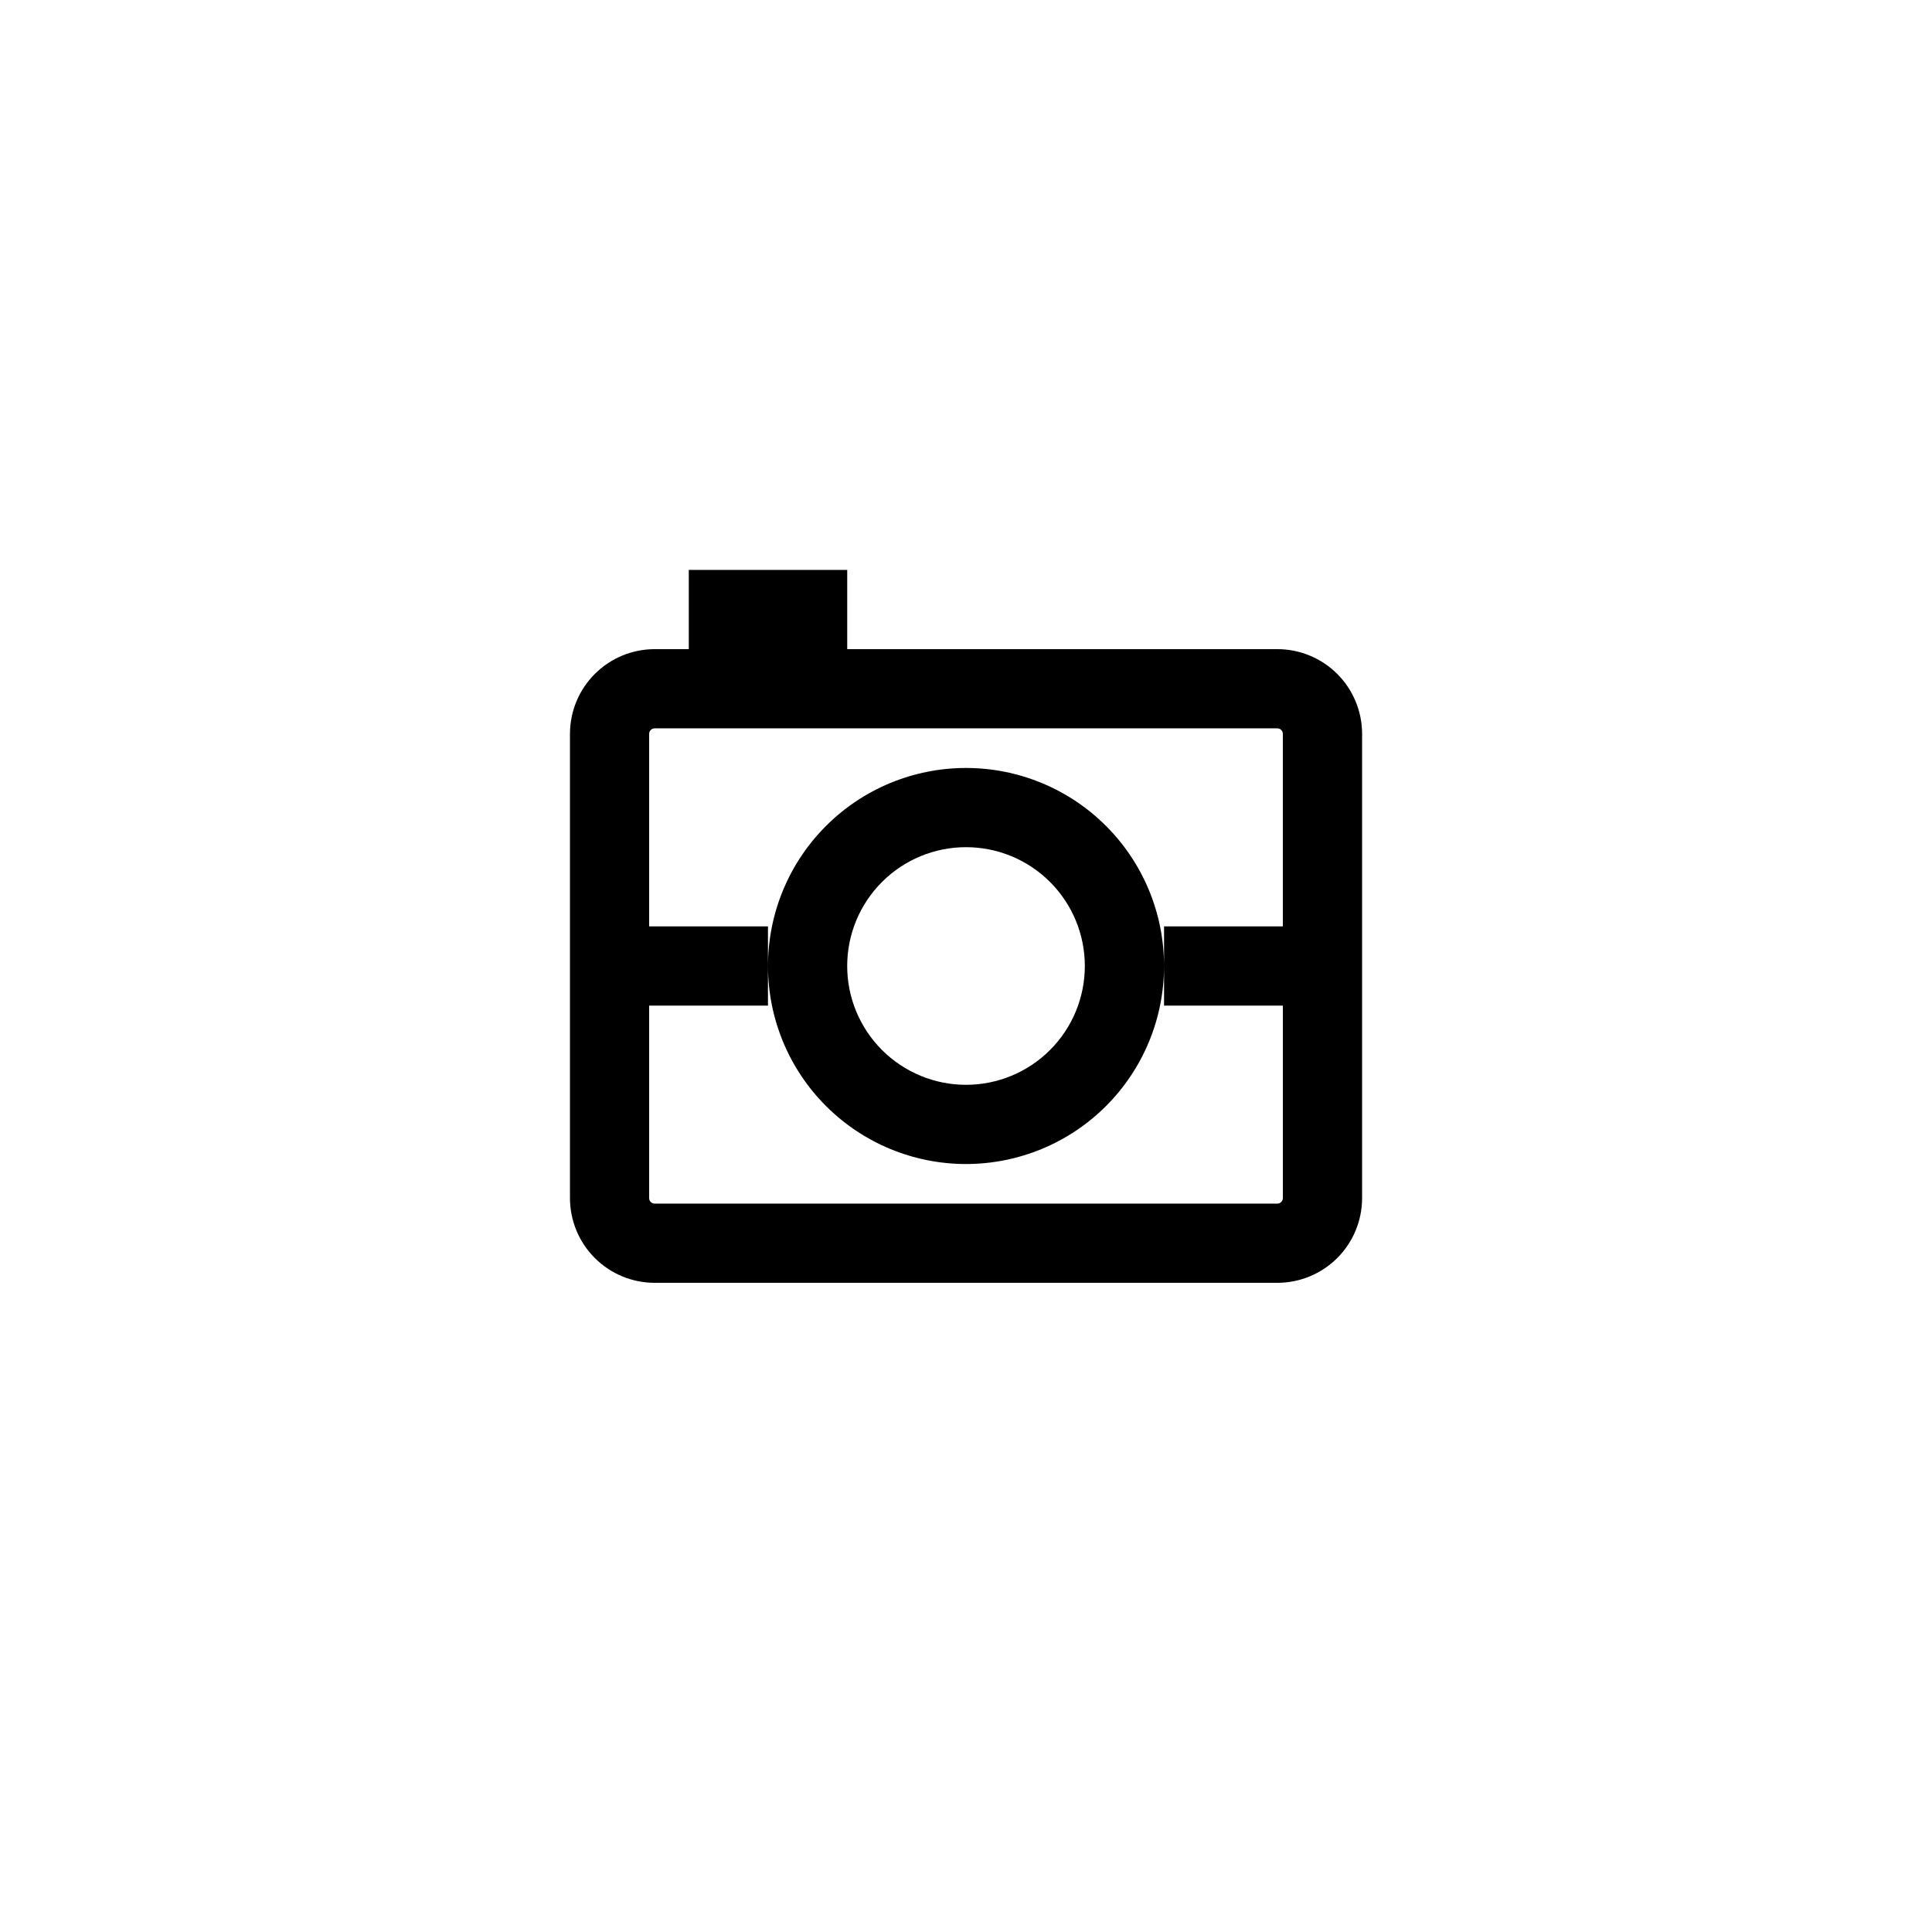 <?xml version="1.0" encoding="UTF-8"?>
<!-- The Best Svg Icon site in the world: iconSvg.co, Visit us! https://iconsvg.co -->
<svg fill="#000000" width="800px" height="800px" version="1.1" viewBox="144 144 512 512" xmlns="http://www.w3.org/2000/svg">
 <path d="m482.5 316.03h-113.98v-20.992h-41.984v20.992h-9.027c-5.957 0-11.672 2.367-15.883 6.578-4.211 4.211-6.578 9.926-6.578 15.883v123.01c0 5.957 2.367 11.672 6.578 15.883 4.211 4.215 9.926 6.578 15.883 6.578h165c5.957 0 11.672-2.363 15.883-6.578 4.215-4.211 6.578-9.926 6.578-15.883v-123.01c0-5.957-2.363-11.672-6.578-15.883-4.211-4.211-9.926-6.578-15.883-6.578zm1.469 73.473h-31.484v20.992h31.488v51.012l-0.004-0.004c0 0.812-0.656 1.473-1.469 1.473h-165c-0.812 0-1.469-0.66-1.469-1.473v-51.008h31.488v-20.992h-31.488v-51.012c0-0.812 0.656-1.469 1.469-1.469h165c0.812 0 1.469 0.656 1.469 1.469zm-83.969-41.984h0.004c-13.922 0-27.27 5.527-37.109 15.371-9.844 9.84-15.371 23.188-15.371 37.109 0 13.918 5.527 27.266 15.371 37.109 9.84 9.84 23.188 15.371 37.109 15.371 13.918 0 27.266-5.531 37.109-15.371 9.84-9.844 15.371-23.191 15.371-37.109 0-13.922-5.531-27.27-15.371-37.109-9.844-9.844-23.191-15.371-37.109-15.371zm0 83.969h0.004c-8.352 0-16.363-3.32-22.266-9.223-5.906-5.906-9.223-13.914-9.223-22.266s3.316-16.363 9.223-22.266c5.902-5.906 13.914-9.223 22.266-9.223s16.359 3.316 22.266 9.223c5.902 5.902 9.223 13.914 9.223 22.266s-3.32 16.359-9.223 22.266c-5.906 5.902-13.914 9.223-22.266 9.223z"/>
</svg>